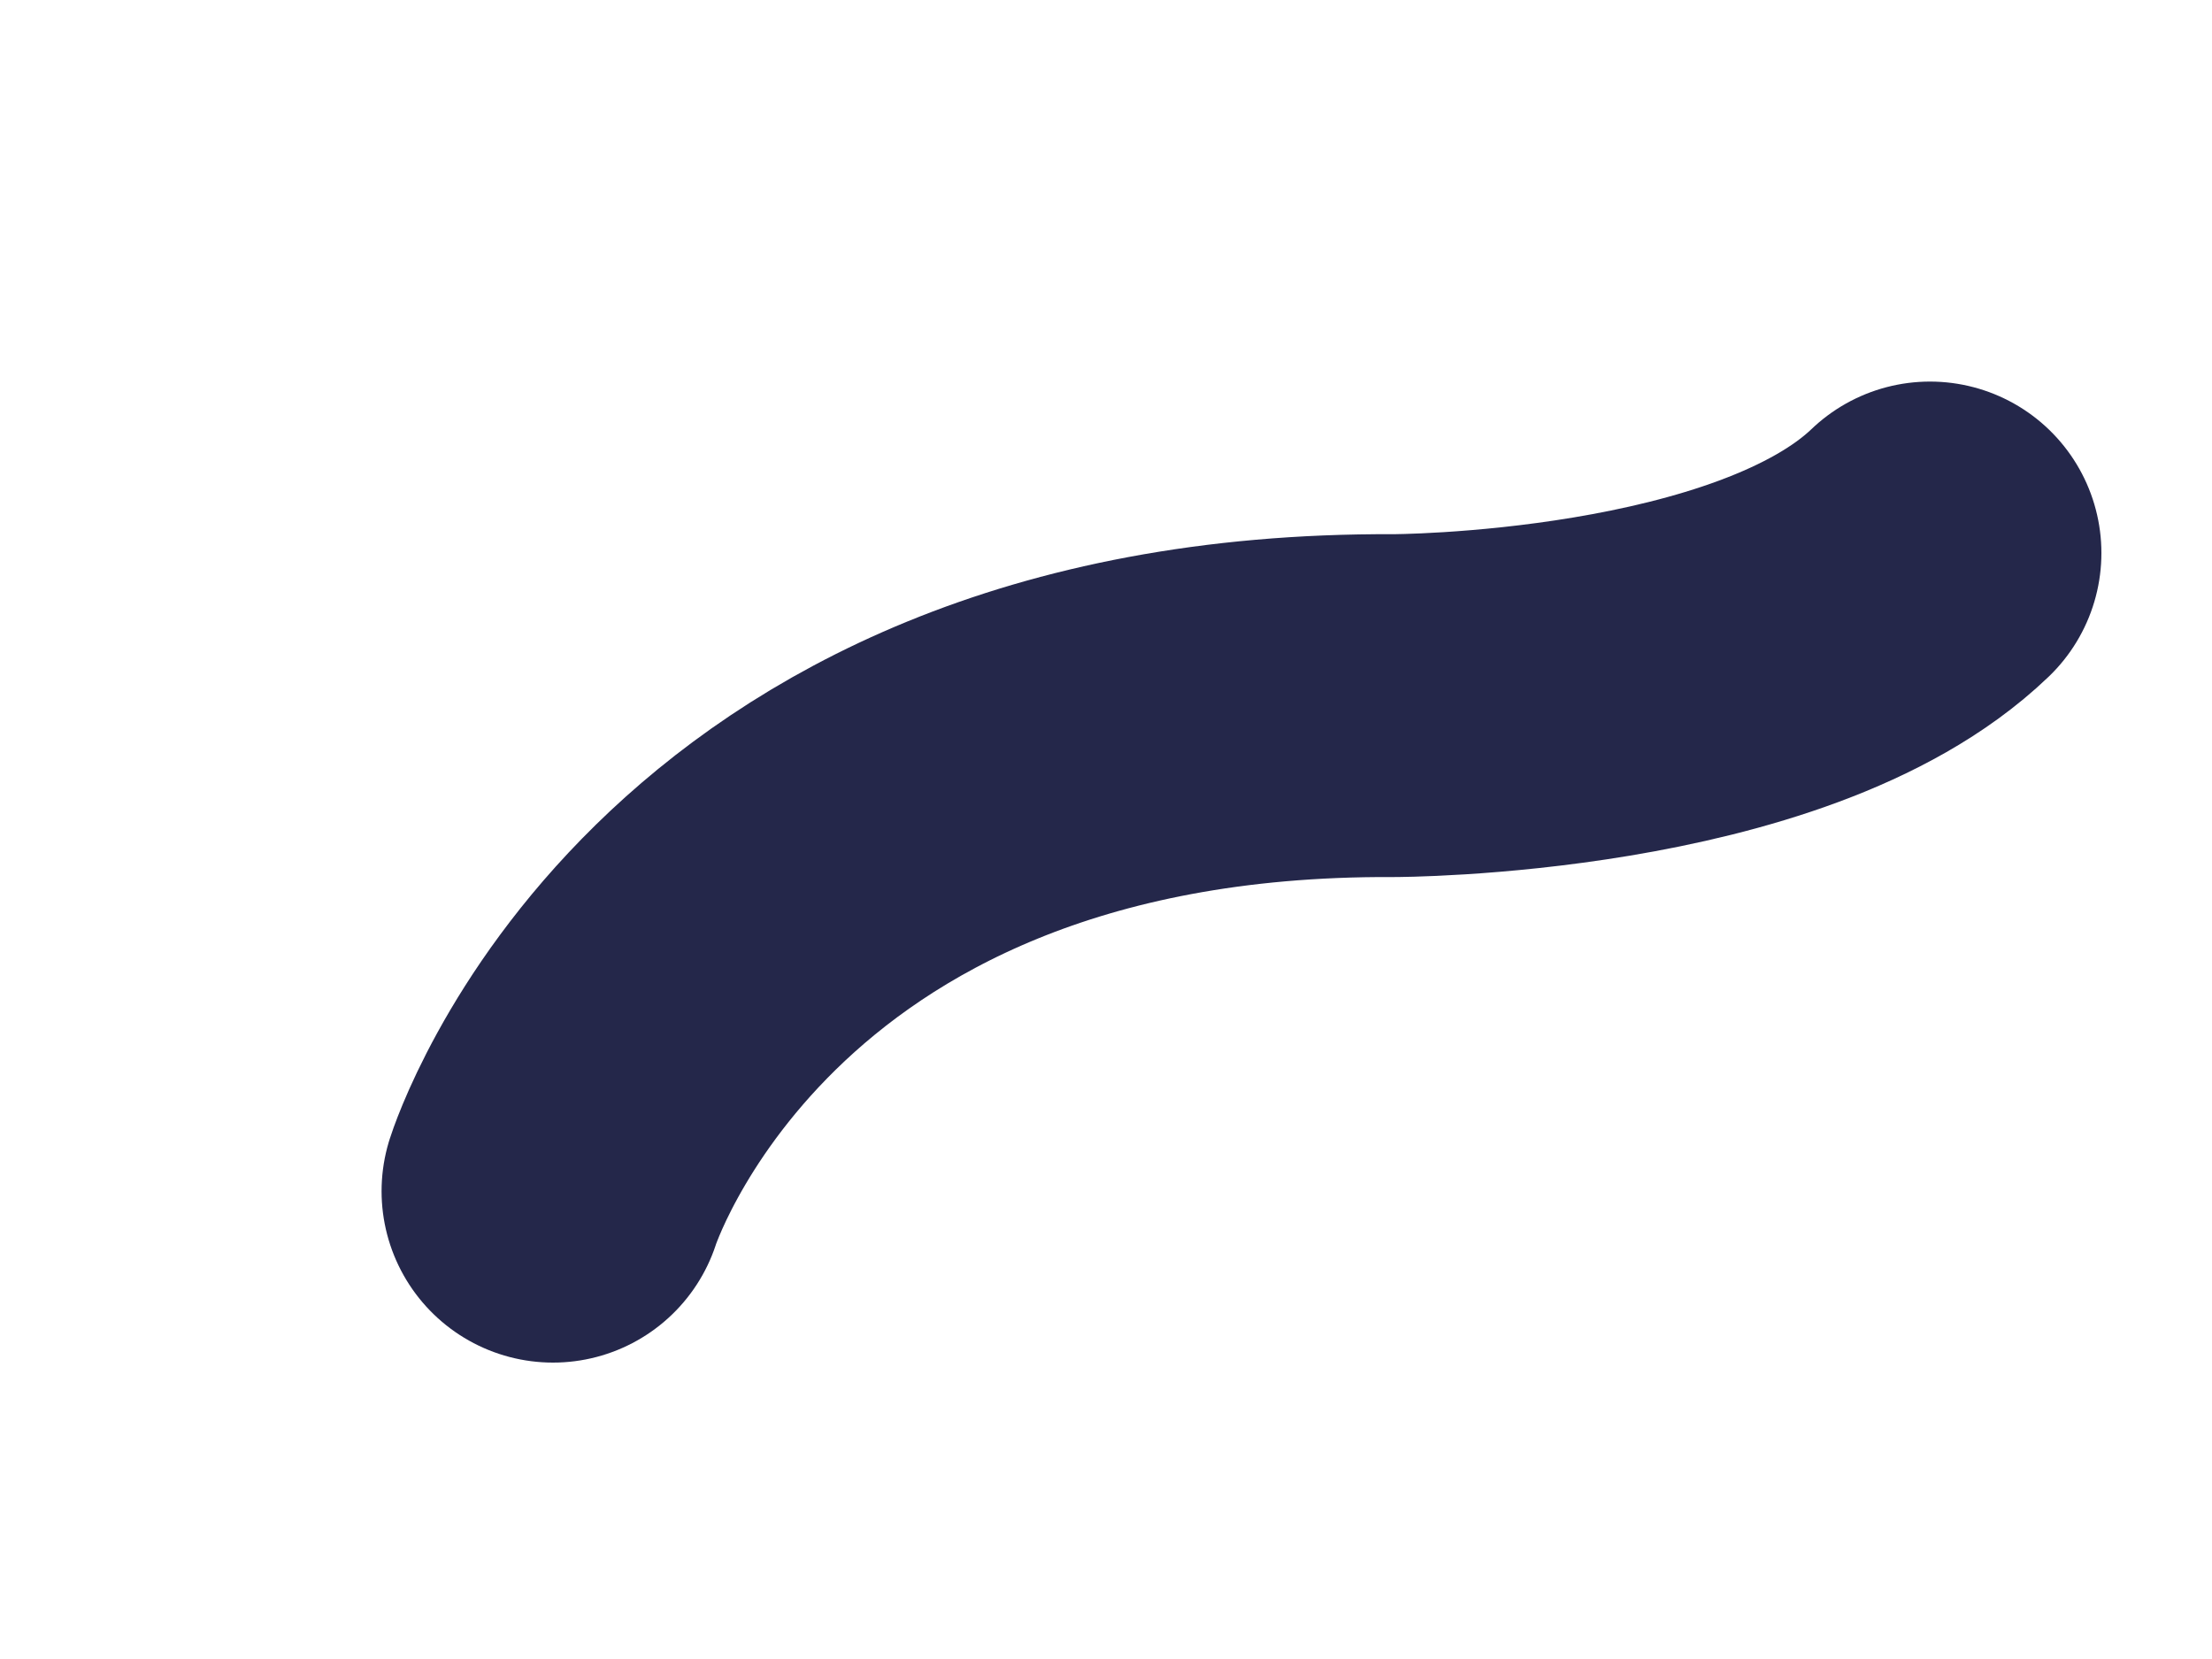 <?xml version="1.0" encoding="utf-8"?>
<svg xmlns="http://www.w3.org/2000/svg" fill="none" height="100%" overflow="visible" preserveAspectRatio="none" style="display: block;" viewBox="0 0 4 3" width="100%">
<path d="M1 2.154C1 2.154 1.279 1.27 2.519 1.276C2.519 1.276 3.202 1.276 3.49 1" id="Vector" stroke="#24274A" stroke-linecap="round" stroke-width="0.62"/>
</svg>